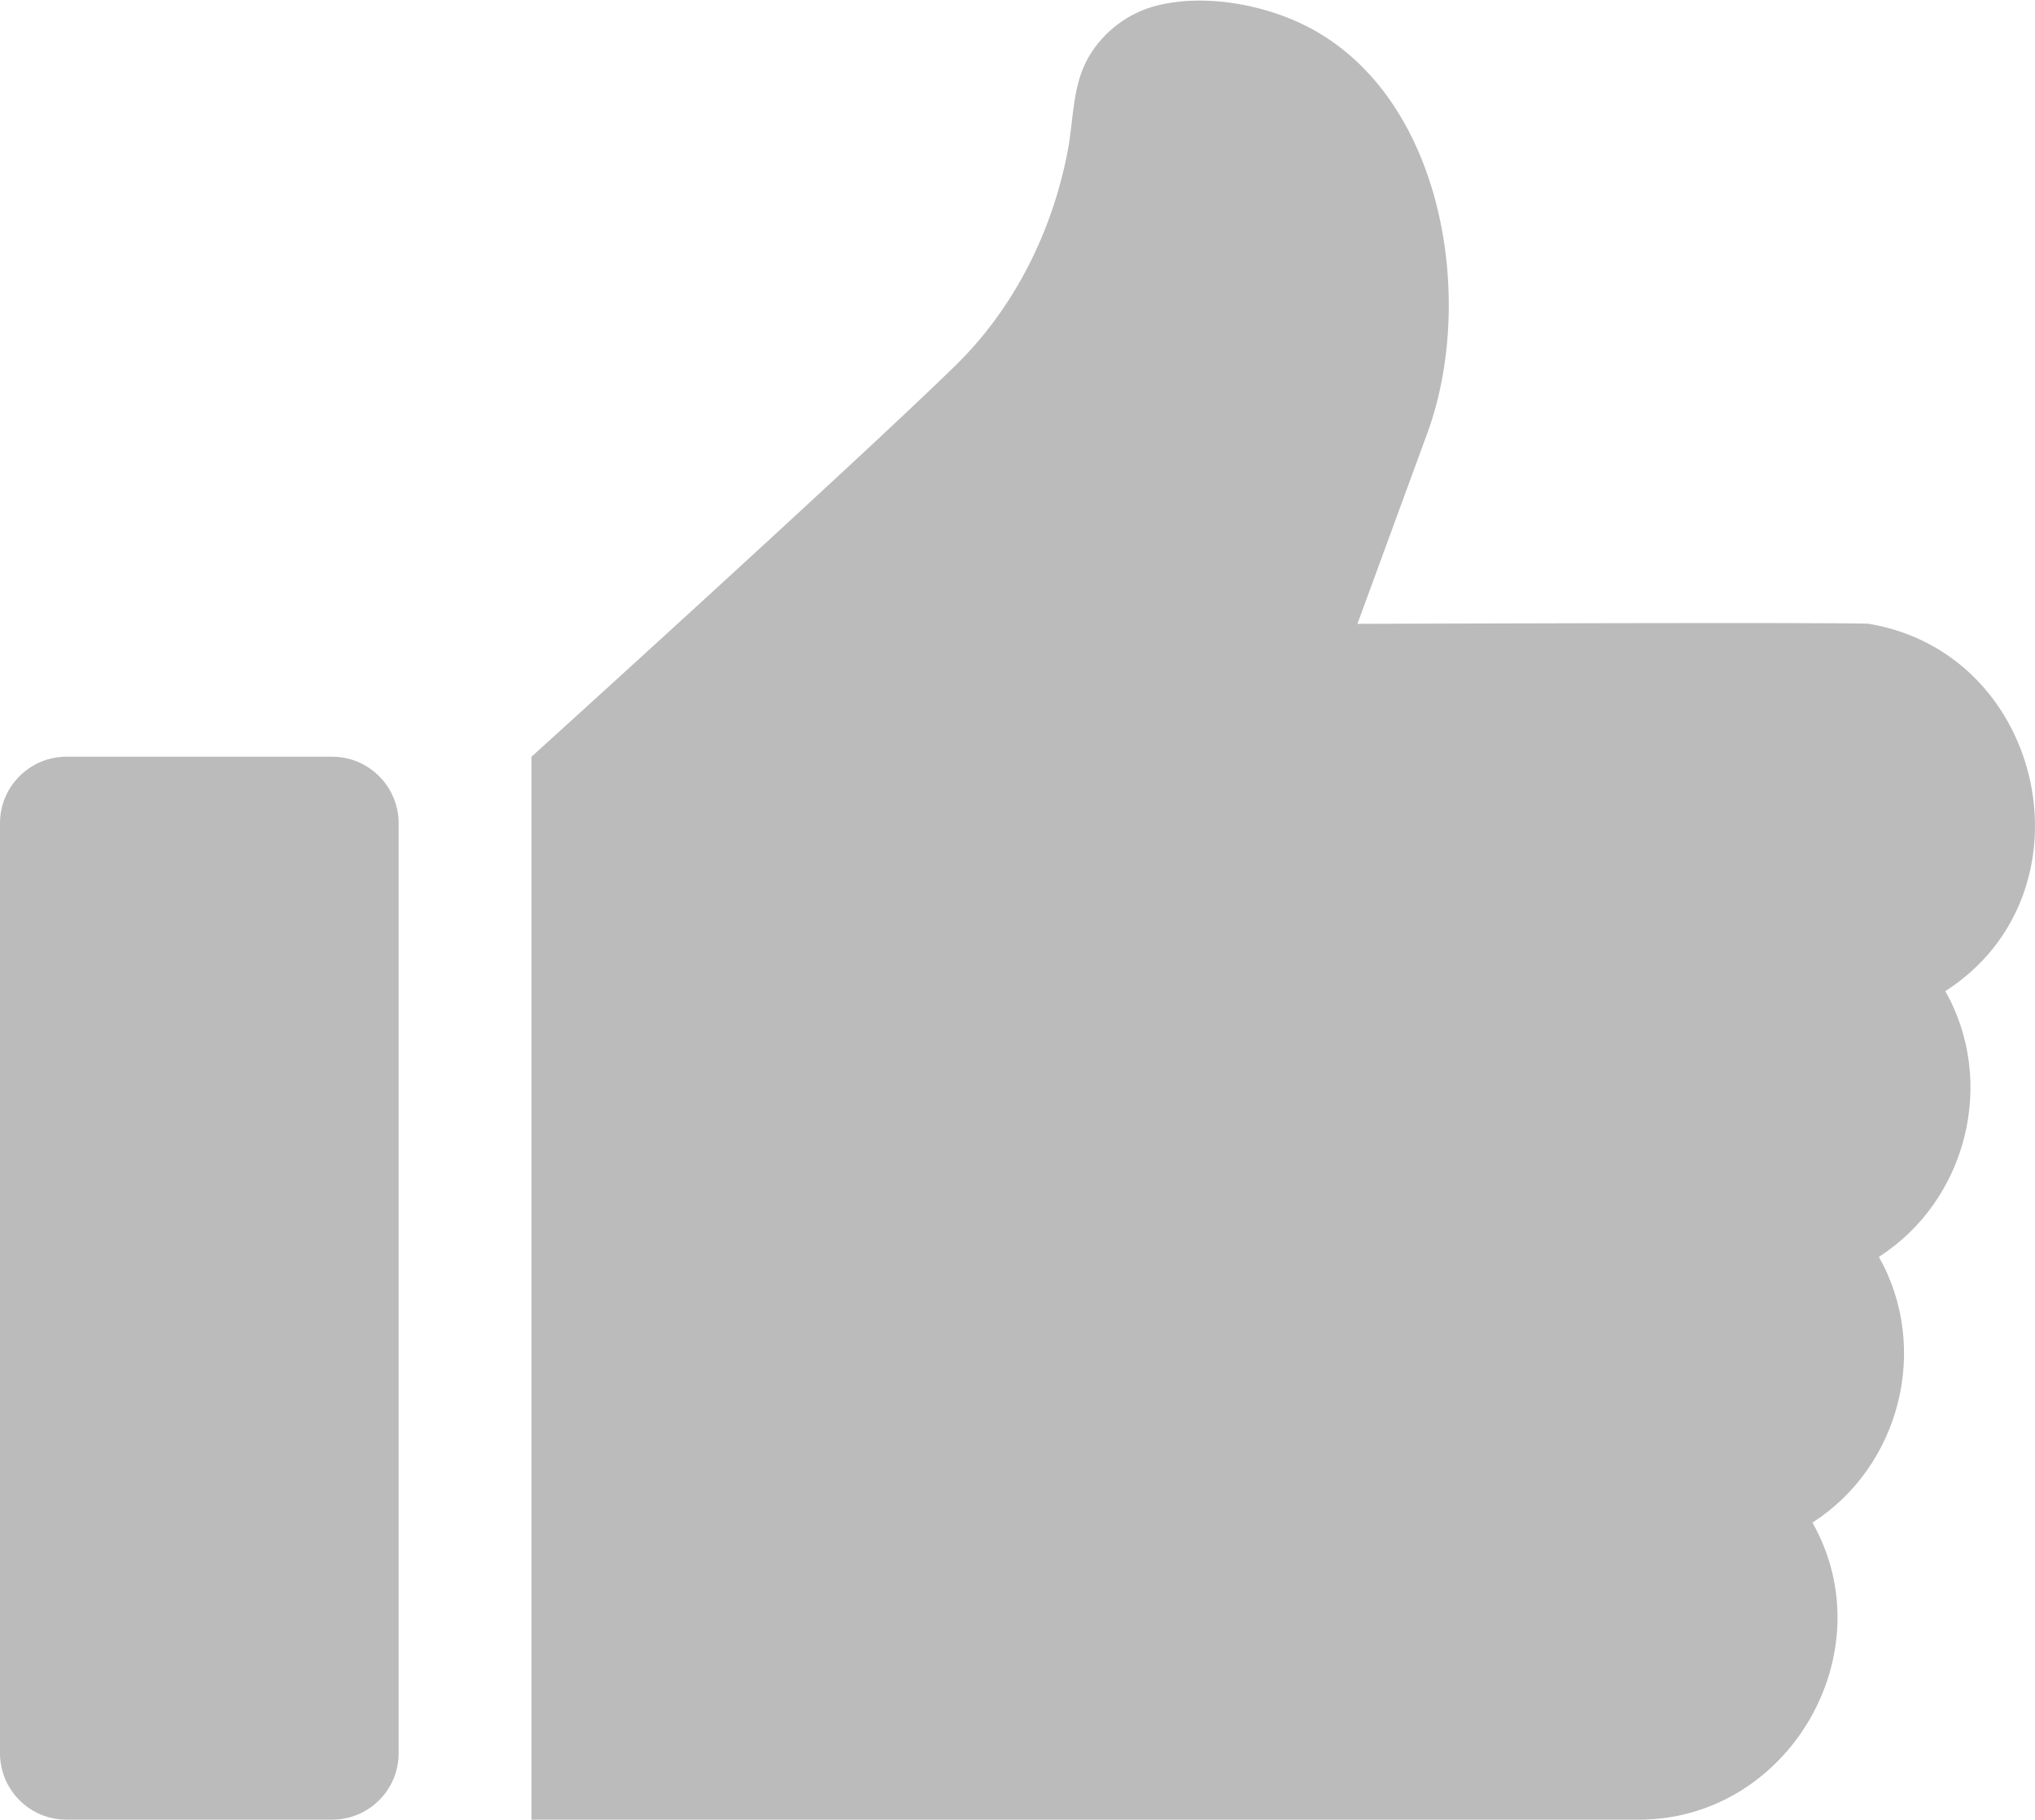 <?xml version="1.0" encoding="UTF-8"?>
<!DOCTYPE svg PUBLIC "-//W3C//DTD SVG 1.1//EN" "http://www.w3.org/Graphics/SVG/1.1/DTD/svg11.dtd">
<!-- Creator: CorelDRAW X7 -->
<svg xmlns="http://www.w3.org/2000/svg" xml:space="preserve" width="512px" height="458px" version="1.1" style="shape-rendering:geometricPrecision; text-rendering:geometricPrecision; image-rendering:optimizeQuality; fill-rule:evenodd; clip-rule:evenodd"
viewBox="0 0 512000 457702"
 xmlns:xlink="http://www.w3.org/1999/xlink">
 <defs>
  <style type="text/css">
   <![CDATA[
    .fil0 {fill:#BBBBBB;fill-rule:nonzero}
   ]]>
  </style>
 </defs>
 <g id="Layer_x0020_1">
  <g id="_2709684998384">
   <path class="fil0" d="M83578 190251l-66862 0c-9191,0 -16716,7486 -16716,16716l0 234020c0,9225 7491,16714 16716,16714l66862 0c9225,0 16716,-7489 16716,-16714l0 -234020c0,-9230 -7524,-16716 -16716,-16716z"/>
   <path class="fil0" d="M341526 156820l17606 -48032c12148,-33174 4283,-83826 -29423,-101835 -7840,-4188 -17903,-6887 -27519,-6953l-829 0c-3559,32 -7047,431 -10325,1257 -7089,1784 -13321,6478 -17035,12767 -4271,7233 -3830,15676 -5351,23696 -3857,20342 -13470,39683 -28354,54200 -25952,25311 -106571,98331 -106571,98331l0 267450 278593 0c37592,22 62228,-41959 43687,-74749 22101,-14155 29660,-43970 16716,-66862 22102,-14155 29660,-43970 16715,-66863 38136,-24422 25387,-84871 -19170,-92407 -2693,-456 -128740,0 -128740,0z"/>
  </g>
 </g>
</svg>
